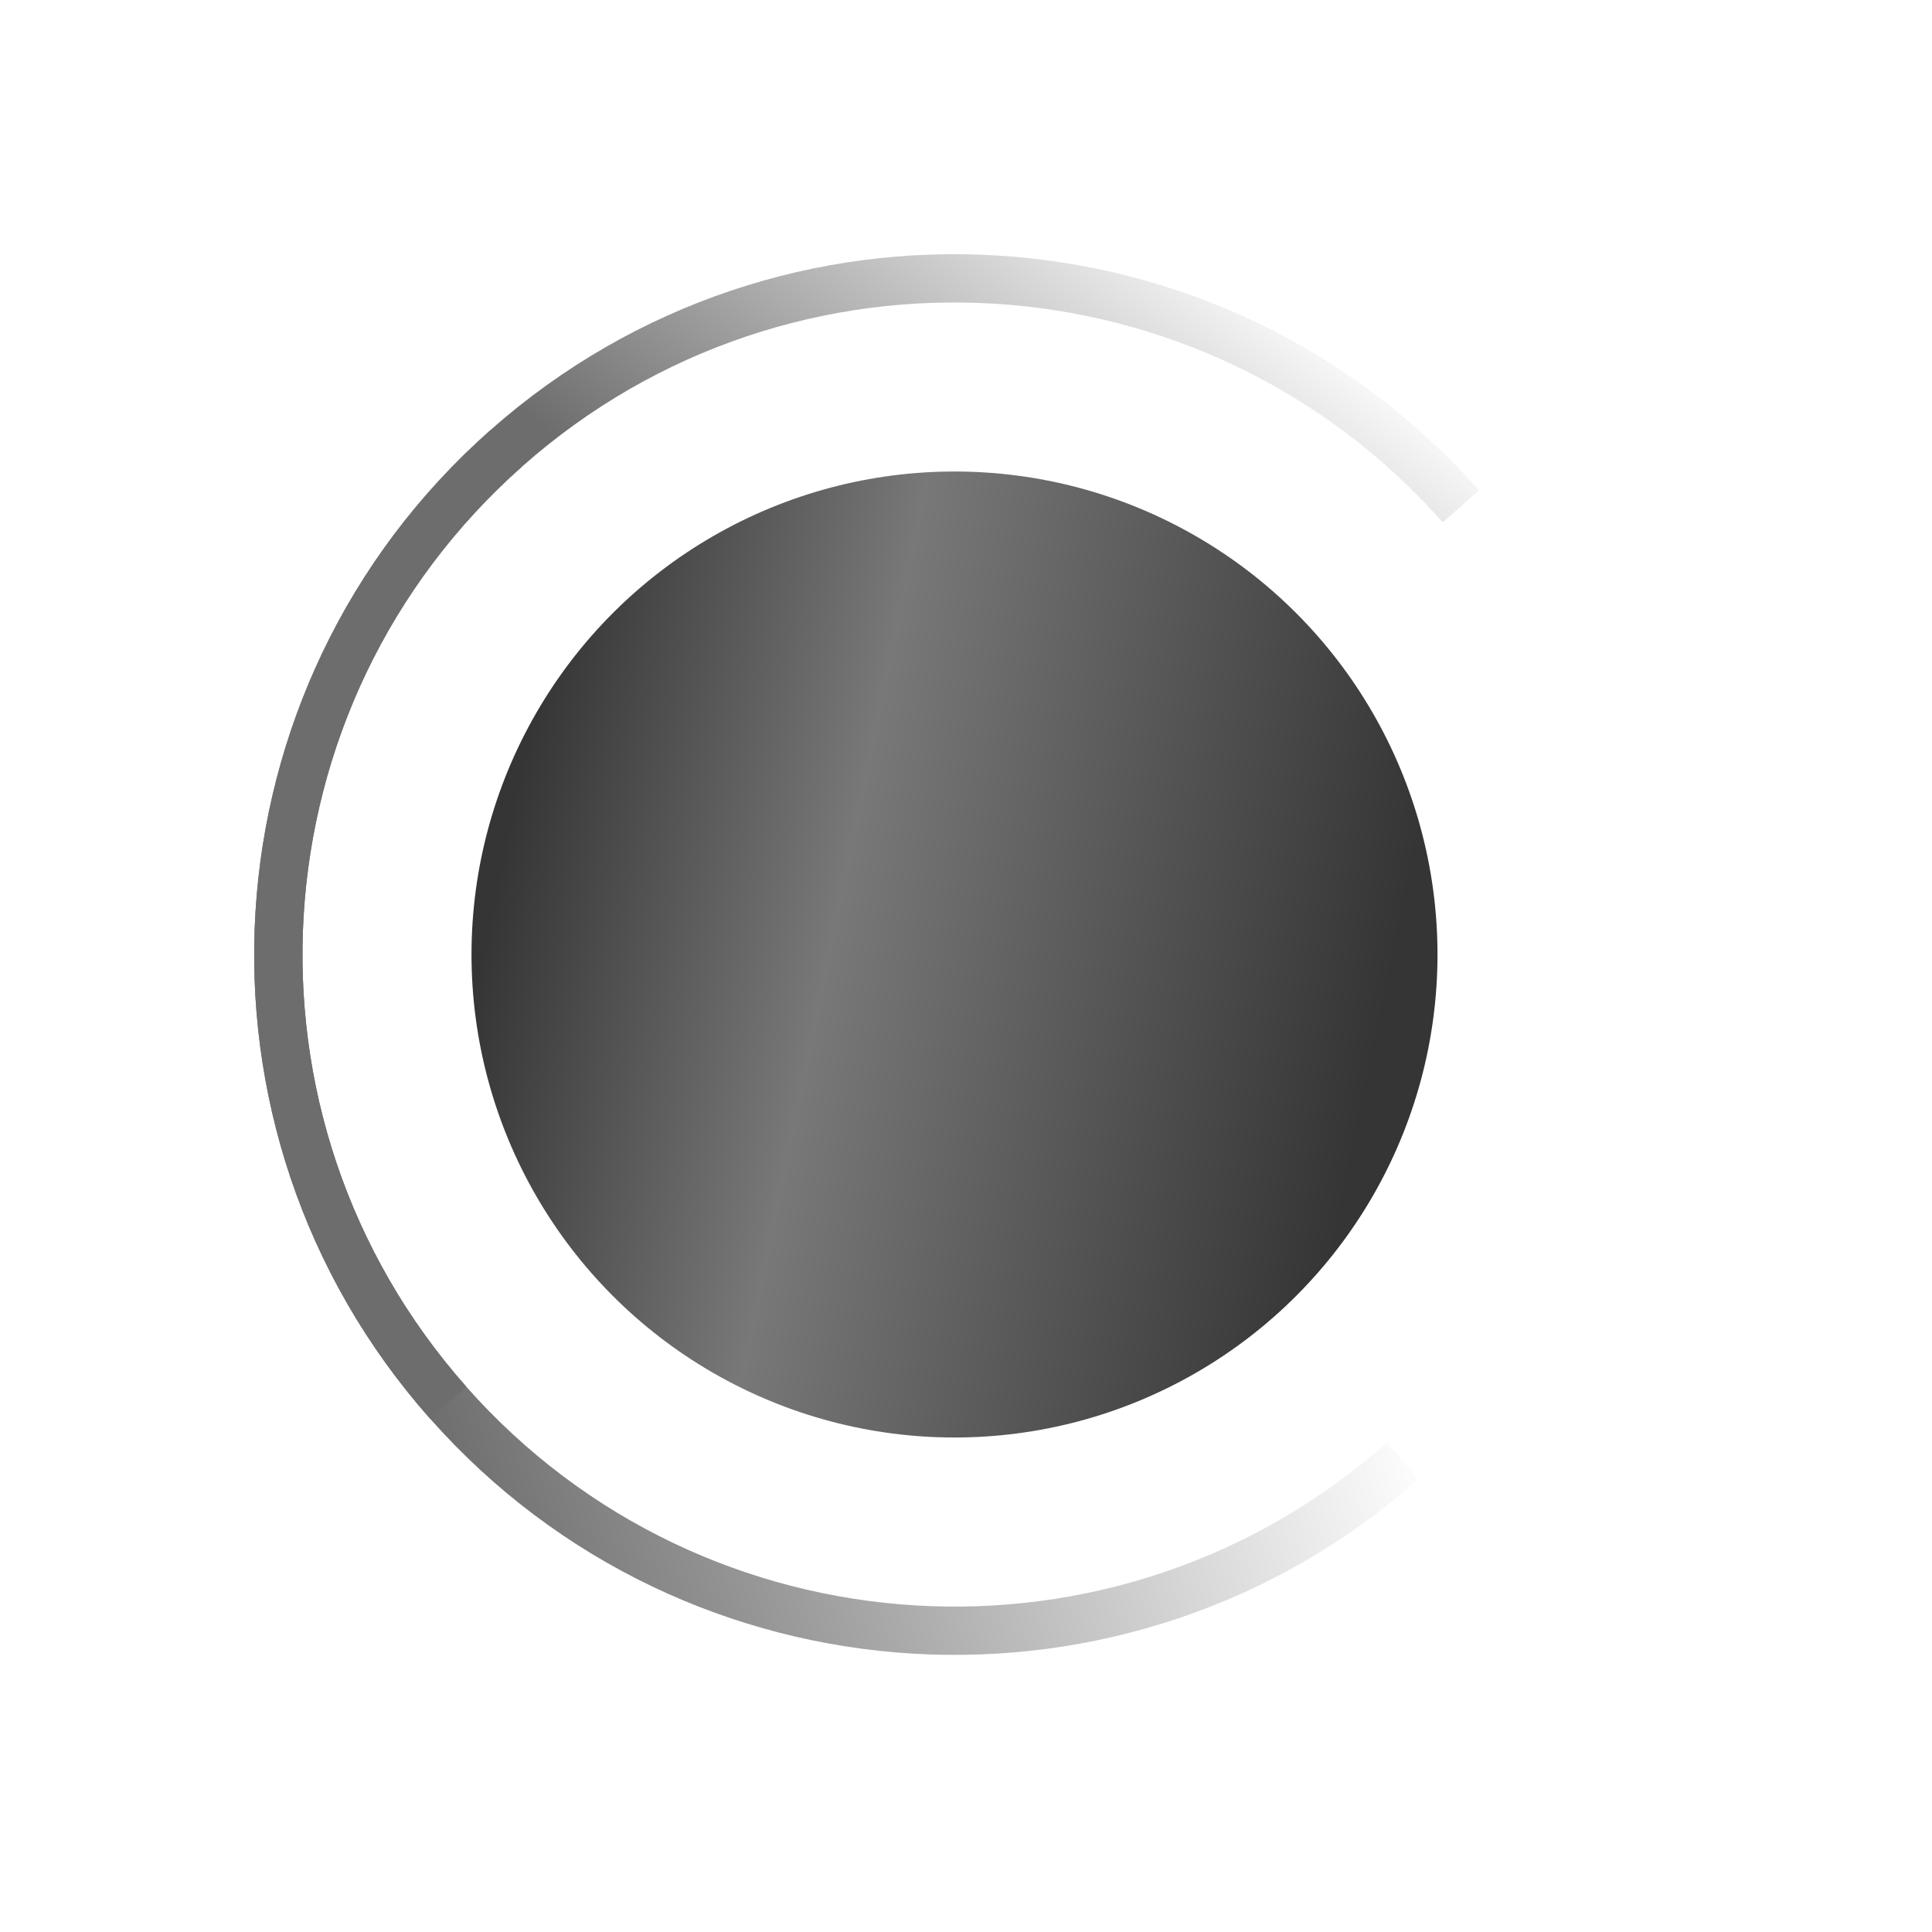 <?xml version="1.0" encoding="UTF-8"?> <svg xmlns="http://www.w3.org/2000/svg" width="20" height="20" viewBox="0 0 20 20" fill="none"><circle cx="9.881" cy="9.881" r="5" fill="url(#paint0_linear_60_679)"></circle><path d="M14.521 15.123C11.626 17.685 7.202 17.416 4.64 14.521C2.077 11.626 2.347 7.202 5.242 4.64" stroke="url(#paint1_linear_60_679)" stroke-width="0.5"></path><path d="M4.64 14.521C2.077 11.626 2.347 7.202 5.242 4.64C8.137 2.077 12.561 2.347 15.123 5.242" stroke="url(#paint2_linear_60_679)" stroke-width="0.5"></path><defs><linearGradient id="paint0_linear_60_679" x1="5.604" y1="6.903" x2="14.665" y2="8.772" gradientUnits="userSpaceOnUse"><stop stop-color="#353535"></stop><stop offset="0.38" stop-color="#787878"></stop><stop offset="1" stop-color="#353535"></stop></linearGradient><linearGradient id="paint1_linear_60_679" x1="3.167" y1="10.527" x2="12.631" y2="7.761" gradientUnits="userSpaceOnUse"><stop stop-color="#6D6D6D"></stop><stop offset="1" stop-color="#6D6D6D" stop-opacity="0"></stop></linearGradient><linearGradient id="paint2_linear_60_679" x1="5.948" y1="4.683" x2="9.762" y2="-0.1" gradientUnits="userSpaceOnUse"><stop stop-color="#6D6D6D"></stop><stop offset="0.976" stop-color="#6D6D6D" stop-opacity="0"></stop></linearGradient></defs></svg> 